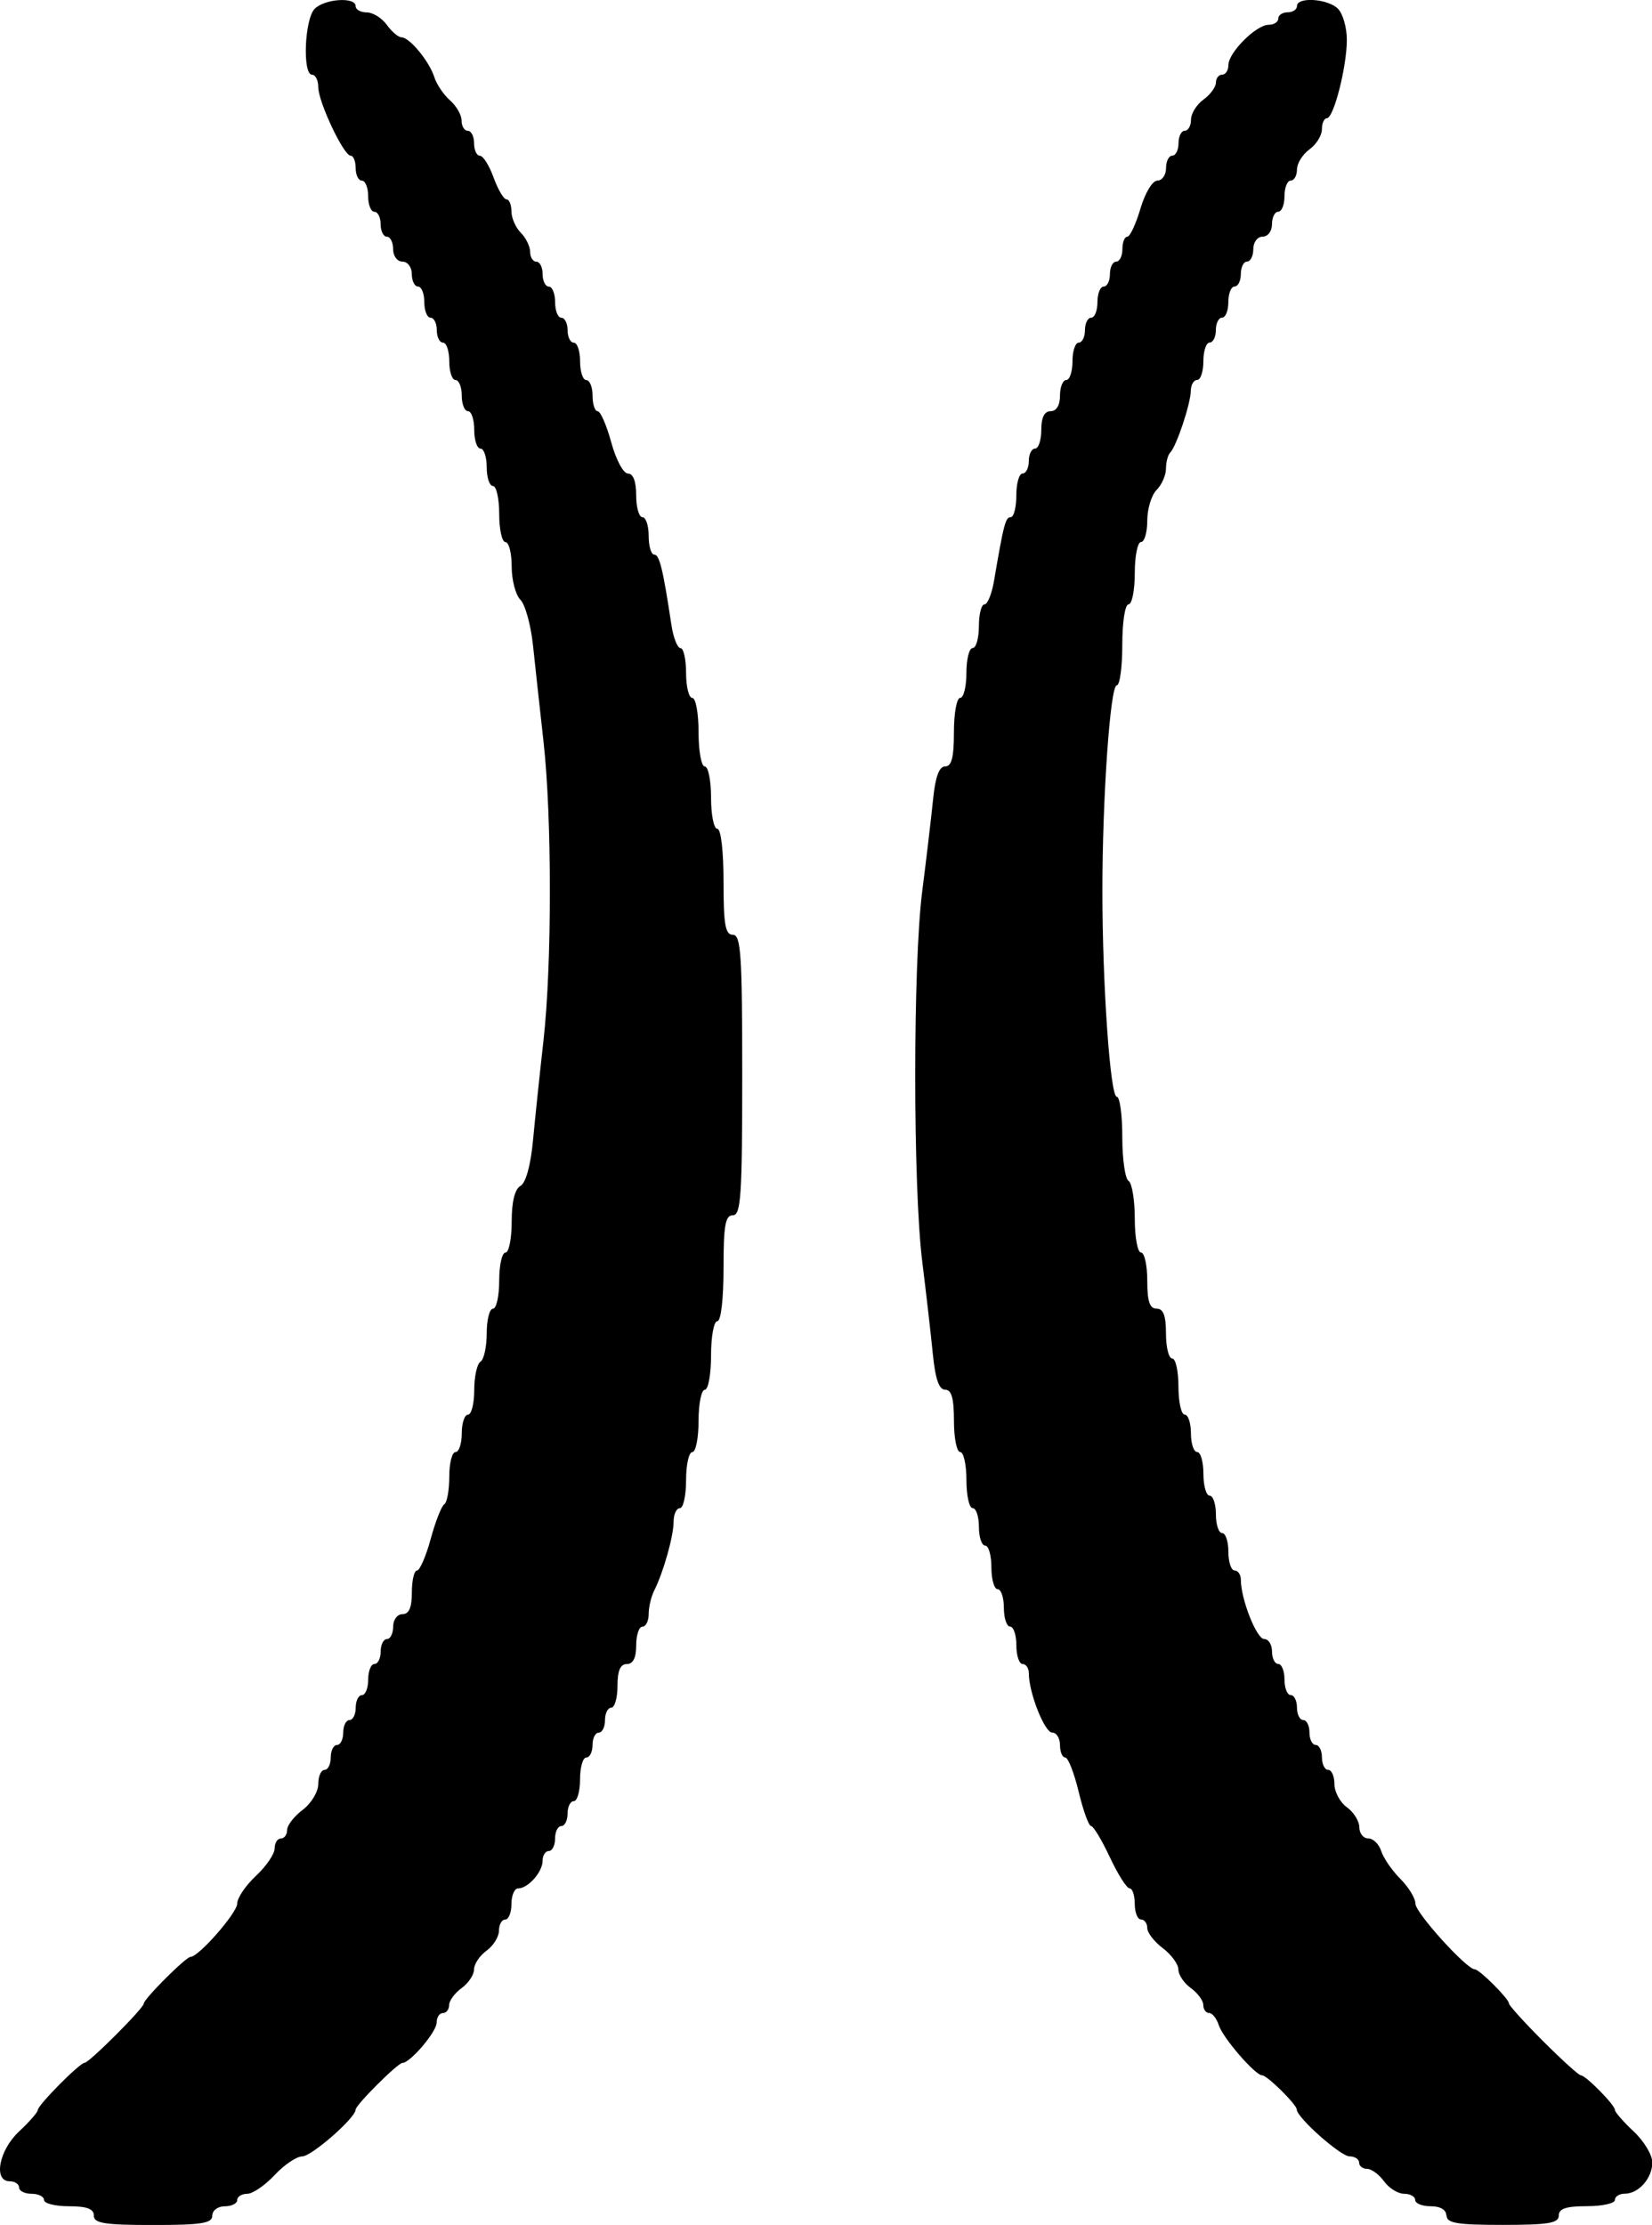 <?xml version="1.0" encoding="UTF-8" standalone="no"?>
<svg
   xmlns:dc="http://purl.org/dc/elements/1.1/"
   xmlns:cc="http://creativecommons.org/ns#"
   xmlns:rdf="http://www.w3.org/1999/02/22-rdf-syntax-ns#"
   xmlns:svg="http://www.w3.org/2000/svg"
   xmlns="http://www.w3.org/2000/svg"
   id="svg8"
   version="1.1"
   viewBox="0 0 70.131 94.451"
   height="94.451mm"
   width="70.131mm">
  <defs
     id="defs2" />
  <g
     transform="translate(36.539,-40.511)"
     id="layer1">
    <path
       id="path3900"
       d="m -32.554,134.565 c 0,-0.287 -0.294,-0.397 -1.058,-0.397 -0.582,0 -1.058,-0.119 -1.058,-0.265 0,-0.146 -0.238,-0.265 -0.529,-0.265 -0.291,0 -0.529,-0.119 -0.529,-0.265 0,-0.146 -0.179,-0.265 -0.397,-0.265 -0.708,0 -0.462,-1.315 0.397,-2.117 0.437,-0.408 0.794,-0.817 0.794,-0.909 0,-0.207 1.778,-2.002 1.983,-2.002 0.193,0 2.515,-2.322 2.515,-2.515 0,-0.194 1.79,-1.983 1.984,-1.983 0.347,0 1.984,-1.87 1.984,-2.266 0,-0.237 0.357,-0.765 0.794,-1.173 0.437,-0.408 0.794,-0.932 0.794,-1.164 0,-0.233 0.119,-0.423 0.265,-0.423 0.146,0 0.265,-0.162 0.265,-0.36 0,-0.198 0.298,-0.583 0.661,-0.857 0.364,-0.274 0.661,-0.766 0.661,-1.095 0,-0.329 0.119,-0.599 0.265,-0.599 0.146,0 0.265,-0.238 0.265,-0.529 0,-0.291 0.119,-0.529 0.265,-0.529 0.146,0 0.265,-0.238 0.265,-0.529 0,-0.291 0.119,-0.529 0.265,-0.529 0.146,0 0.265,-0.238 0.265,-0.529 0,-0.291 0.119,-0.529 0.265,-0.529 0.146,0 0.265,-0.298 0.265,-0.661 0,-0.364 0.119,-0.661 0.265,-0.661 0.146,0 0.265,-0.238 0.265,-0.529 0,-0.291 0.119,-0.529 0.265,-0.529 0.146,0 0.265,-0.238 0.265,-0.529 0,-0.294 0.176,-0.529 0.397,-0.529 0.277,0 0.397,-0.279 0.397,-0.926 0,-0.509 0.098,-0.926 0.217,-0.926 0.119,0 0.381,-0.603 0.582,-1.34 0.201,-0.737 0.46,-1.399 0.577,-1.471 0.117,-0.072 0.212,-0.6 0.212,-1.174 0,-0.573 0.119,-1.043 0.265,-1.043 0.146,0 0.265,-0.357 0.265,-0.794 0,-0.437 0.119,-0.794 0.265,-0.794 0.146,0 0.265,-0.469 0.265,-1.043 0,-0.573 0.119,-1.116 0.265,-1.206 0.146,-0.09 0.265,-0.633 0.265,-1.206 0,-0.573 0.119,-1.043 0.265,-1.043 0.146,0 0.265,-0.536 0.265,-1.191 0,-0.655 0.119,-1.191 0.265,-1.191 0.146,0 0.265,-0.589 0.265,-1.31 0,-0.848 0.131,-1.384 0.372,-1.521 0.229,-0.13 0.434,-0.874 0.533,-1.931 0.089,-0.946 0.288,-2.851 0.444,-4.233 0.362,-3.218 0.363,-9.469 0.002,-12.7 -0.154,-1.382 -0.355,-3.219 -0.446,-4.081 -0.091,-0.862 -0.331,-1.734 -0.535,-1.937 -0.203,-0.203 -0.37,-0.837 -0.37,-1.409 0,-0.572 -0.119,-1.039 -0.265,-1.039 -0.146,0 -0.265,-0.536 -0.265,-1.191 0,-0.655 -0.119,-1.191 -0.265,-1.191 -0.146,0 -0.265,-0.357 -0.265,-0.794 0,-0.437 -0.119,-0.794 -0.265,-0.794 -0.146,0 -0.265,-0.357 -0.265,-0.794 0,-0.437 -0.119,-0.794 -0.265,-0.794 -0.146,0 -0.265,-0.298 -0.265,-0.661 0,-0.364 -0.119,-0.661 -0.265,-0.661 -0.146,0 -0.265,-0.357 -0.265,-0.794 0,-0.437 -0.119,-0.794 -0.265,-0.794 -0.146,0 -0.265,-0.238 -0.265,-0.529 0,-0.291 -0.119,-0.529 -0.265,-0.529 -0.146,0 -0.265,-0.298 -0.265,-0.661 0,-0.364 -0.119,-0.661 -0.265,-0.661 -0.146,0 -0.265,-0.238 -0.265,-0.529 0,-0.294 -0.176,-0.529 -0.397,-0.529 -0.22,0 -0.397,-0.235 -0.397,-0.529 0,-0.291 -0.119,-0.529 -0.265,-0.529 -0.146,0 -0.265,-0.238 -0.265,-0.529 0,-0.291 -0.119,-0.529 -0.265,-0.529 -0.146,0 -0.265,-0.298 -0.265,-0.661 0,-0.364 -0.119,-0.661 -0.265,-0.661 -0.146,0 -0.265,-0.238 -0.265,-0.529 0,-0.291 -0.095,-0.529 -0.212,-0.529 -0.298,0 -1.376,-2.286 -1.376,-2.917 0,-0.287 -0.119,-0.522 -0.265,-0.522 -0.412,0 -0.316,-2.368 0.113,-2.797 0.43,-0.43 1.739,-0.515 1.739,-0.113 0,0.146 0.212,0.265 0.471,0.265 0.259,0 0.642,0.238 0.852,0.529 0.21,0.291 0.49,0.529 0.623,0.529 0.341,0 1.18,1.016 1.392,1.685 0.098,0.31 0.399,0.756 0.669,0.992 0.27,0.235 0.491,0.622 0.491,0.86 0,0.238 0.119,0.432 0.265,0.432 0.146,0 0.265,0.238 0.265,0.529 0,0.291 0.111,0.529 0.247,0.529 0.136,0 0.398,0.417 0.582,0.926 0.184,0.509 0.43,0.926 0.546,0.926 0.116,0 0.211,0.23 0.211,0.51 0,0.281 0.179,0.689 0.397,0.907 0.218,0.218 0.397,0.584 0.397,0.813 0,0.229 0.119,0.416 0.265,0.416 0.146,0 0.265,0.238 0.265,0.529 0,0.291 0.119,0.529 0.265,0.529 0.146,0 0.265,0.298 0.265,0.661 0,0.364 0.119,0.661 0.265,0.661 0.146,0 0.265,0.238 0.265,0.529 0,0.291 0.119,0.529 0.265,0.529 0.146,0 0.265,0.357 0.265,0.794 0,0.437 0.119,0.794 0.265,0.794 0.146,0 0.265,0.298 0.265,0.661 0,0.364 0.098,0.661 0.217,0.661 0.119,0 0.379,0.595 0.577,1.323 0.201,0.737 0.515,1.323 0.709,1.323 0.223,0 0.349,0.336 0.349,0.926 0,0.509 0.119,0.926 0.265,0.926 0.146,0 0.265,0.357 0.265,0.794 0,0.437 0.106,0.794 0.236,0.794 0.222,0 0.371,0.609 0.728,2.977 0.082,0.546 0.256,0.992 0.387,0.992 0.13,0 0.237,0.476 0.237,1.058 0,0.582 0.119,1.058 0.265,1.058 0.146,0 0.265,0.655 0.265,1.455 0,0.8 0.119,1.455 0.265,1.455 0.146,0 0.265,0.595 0.265,1.323 0,0.728 0.119,1.323 0.265,1.323 0.156,0 0.265,0.926 0.265,2.249 0,1.823 0.075,2.249 0.397,2.249 0.341,0 0.397,0.838 0.397,5.953 0,5.115 -0.056,5.953 -0.397,5.953 -0.322,0 -0.397,0.426 -0.397,2.249 0,1.323 -0.109,2.249 -0.265,2.249 -0.146,0 -0.265,0.655 -0.265,1.455 0,0.8 -0.119,1.455 -0.265,1.455 -0.146,0 -0.265,0.595 -0.265,1.323 0,0.728 -0.119,1.323 -0.265,1.323 -0.146,0 -0.265,0.536 -0.265,1.191 0,0.655 -0.119,1.191 -0.265,1.191 -0.146,0 -0.265,0.259 -0.265,0.577 0,0.609 -0.436,2.154 -0.826,2.926 -0.128,0.253 -0.232,0.699 -0.232,0.992 0,0.293 -0.119,0.533 -0.265,0.533 -0.146,0 -0.265,0.357 -0.265,0.794 0,0.529 -0.132,0.794 -0.397,0.794 -0.277,0 -0.397,0.279 -0.397,0.926 0,0.509 -0.119,0.926 -0.265,0.926 -0.146,0 -0.265,0.238 -0.265,0.529 0,0.291 -0.119,0.529 -0.265,0.529 -0.146,0 -0.265,0.238 -0.265,0.529 0,0.291 -0.119,0.529 -0.265,0.529 -0.146,0 -0.265,0.417 -0.265,0.926 0,0.509 -0.119,0.926 -0.265,0.926 -0.146,0 -0.265,0.238 -0.265,0.529 0,0.291 -0.119,0.529 -0.265,0.529 -0.146,0 -0.265,0.238 -0.265,0.529 0,0.291 -0.119,0.529 -0.265,0.529 -0.146,0 -0.265,0.187 -0.265,0.416 0,0.475 -0.618,1.172 -1.039,1.172 -0.156,0 -0.283,0.298 -0.283,0.661 0,0.364 -0.119,0.661 -0.265,0.661 -0.146,0 -0.265,0.212 -0.265,0.471 0,0.259 -0.238,0.642 -0.529,0.852 -0.291,0.21 -0.529,0.567 -0.529,0.794 0,0.227 -0.238,0.584 -0.529,0.794 -0.291,0.21 -0.529,0.534 -0.529,0.72 0,0.186 -0.119,0.338 -0.265,0.338 -0.146,0 -0.265,0.184 -0.265,0.409 0,0.387 -1.123,1.708 -1.452,1.708 -0.198,0 -1.988,1.787 -1.988,1.984 0,0.347 -1.87,1.984 -2.266,1.984 -0.238,0 -0.765,0.357 -1.173,0.794 -0.408,0.437 -0.932,0.794 -1.164,0.794 -0.233,0 -0.423,0.119 -0.423,0.265 0,0.146 -0.238,0.265 -0.529,0.265 -0.294,0 -0.529,0.176 -0.529,0.397 0,0.325 -0.456,0.397 -2.514,0.397 -2.058,0 -2.514,-0.072 -2.514,-0.397 z m 57.415,0 c 0,-0.247 -0.25,-0.397 -0.661,-0.397 -0.364,0 -0.661,-0.119 -0.661,-0.265 0,-0.146 -0.212,-0.265 -0.471,-0.265 -0.259,0 -0.642,-0.238 -0.852,-0.529 -0.21,-0.291 -0.534,-0.529 -0.72,-0.529 -0.186,0 -0.338,-0.119 -0.338,-0.265 0,-0.146 -0.183,-0.265 -0.406,-0.265 -0.379,0 -2.24,-1.651 -2.24,-1.988 0,-0.209 -1.257,-1.452 -1.469,-1.452 -0.295,0 -1.671,-1.591 -1.842,-2.13 -0.09,-0.284 -0.275,-0.516 -0.41,-0.516 -0.136,0 -0.247,-0.152 -0.247,-0.338 0,-0.186 -0.238,-0.51 -0.529,-0.72 -0.291,-0.21 -0.529,-0.565 -0.529,-0.789 0,-0.224 -0.298,-0.631 -0.661,-0.905 -0.364,-0.273 -0.661,-0.659 -0.661,-0.857 0,-0.198 -0.119,-0.36 -0.265,-0.36 -0.146,0 -0.265,-0.298 -0.265,-0.661 0,-0.364 -0.099,-0.661 -0.219,-0.661 -0.121,0 -0.498,-0.595 -0.839,-1.323 -0.341,-0.728 -0.699,-1.323 -0.797,-1.323 -0.097,0 -0.334,-0.655 -0.526,-1.455 -0.192,-0.8 -0.449,-1.455 -0.571,-1.455 -0.122,0 -0.222,-0.238 -0.222,-0.529 0,-0.291 -0.15,-0.529 -0.332,-0.529 -0.322,0 -0.99,-1.694 -0.99,-2.509 0,-0.221 -0.119,-0.401 -0.265,-0.401 -0.146,0 -0.265,-0.357 -0.265,-0.794 0,-0.437 -0.119,-0.794 -0.265,-0.794 -0.146,0 -0.265,-0.357 -0.265,-0.794 0,-0.437 -0.119,-0.794 -0.265,-0.794 -0.146,0 -0.265,-0.417 -0.265,-0.926 0,-0.509 -0.119,-0.926 -0.265,-0.926 -0.146,0 -0.265,-0.357 -0.265,-0.794 0,-0.437 -0.119,-0.794 -0.265,-0.794 -0.146,0 -0.265,-0.536 -0.265,-1.191 0,-0.655 -0.119,-1.191 -0.265,-1.191 -0.146,0 -0.265,-0.595 -0.265,-1.323 0,-0.963 -0.102,-1.323 -0.373,-1.323 -0.261,0 -0.419,-0.459 -0.524,-1.521 -0.083,-0.837 -0.284,-2.593 -0.447,-3.903 -0.399,-3.205 -0.4,-12.63 -0.002,-15.743 0.177,-1.382 0.384,-3.139 0.461,-3.903 0.096,-0.952 0.257,-1.389 0.512,-1.389 0.275,0 0.372,-0.381 0.372,-1.455 0,-0.8 0.119,-1.455 0.265,-1.455 0.146,0 0.265,-0.476 0.265,-1.058 0,-0.582 0.119,-1.058 0.265,-1.058 0.146,0 0.265,-0.417 0.265,-0.926 0,-0.509 0.106,-0.926 0.236,-0.926 0.13,0 0.312,-0.446 0.405,-0.992 0.411,-2.415 0.489,-2.712 0.712,-2.712 0.13,0 0.236,-0.417 0.236,-0.926 0,-0.509 0.119,-0.926 0.265,-0.926 0.146,0 0.265,-0.238 0.265,-0.529 0,-0.291 0.119,-0.529 0.265,-0.529 0.146,0 0.265,-0.357 0.265,-0.794 0,-0.529 0.132,-0.794 0.397,-0.794 0.247,0 0.397,-0.25 0.397,-0.661 0,-0.364 0.119,-0.661 0.265,-0.661 0.146,0 0.265,-0.357 0.265,-0.794 0,-0.437 0.119,-0.794 0.265,-0.794 0.146,0 0.265,-0.238 0.265,-0.529 0,-0.291 0.119,-0.529 0.265,-0.529 0.146,0 0.265,-0.298 0.265,-0.661 0,-0.364 0.119,-0.661 0.265,-0.661 0.146,0 0.265,-0.238 0.265,-0.529 0,-0.291 0.119,-0.529 0.265,-0.529 0.146,0 0.265,-0.238 0.265,-0.529 0,-0.291 0.093,-0.529 0.207,-0.529 0.114,0 0.365,-0.536 0.558,-1.191 0.198,-0.671 0.512,-1.191 0.719,-1.191 0.202,0 0.368,-0.238 0.368,-0.529 0,-0.291 0.119,-0.529 0.265,-0.529 0.146,0 0.265,-0.238 0.265,-0.529 0,-0.291 0.119,-0.529 0.265,-0.529 0.146,0 0.265,-0.212 0.265,-0.471 0,-0.259 0.238,-0.642 0.529,-0.852 0.291,-0.21 0.529,-0.534 0.529,-0.72 0,-0.186 0.119,-0.338 0.265,-0.338 0.146,0 0.265,-0.184 0.265,-0.409 0,-0.529 1.178,-1.708 1.708,-1.708 0.225,0 0.409,-0.119 0.409,-0.265 0,-0.146 0.179,-0.265 0.397,-0.265 0.218,0 0.397,-0.119 0.397,-0.265 0,-0.402 1.309,-0.316 1.739,0.113 0.208,0.208 0.378,0.801 0.378,1.319 0,1.141 -0.558,3.33 -0.849,3.33 -0.115,0 -0.21,0.212 -0.21,0.471 0,0.259 -0.238,0.642 -0.529,0.852 -0.291,0.21 -0.529,0.593 -0.529,0.852 0,0.259 -0.119,0.471 -0.265,0.471 -0.146,0 -0.265,0.298 -0.265,0.661 0,0.364 -0.119,0.661 -0.265,0.661 -0.146,0 -0.265,0.238 -0.265,0.529 0,0.294 -0.176,0.529 -0.397,0.529 -0.22,0 -0.397,0.235 -0.397,0.529 0,0.291 -0.119,0.529 -0.265,0.529 -0.146,0 -0.265,0.238 -0.265,0.529 0,0.291 -0.119,0.529 -0.265,0.529 -0.146,0 -0.265,0.298 -0.265,0.661 0,0.364 -0.119,0.661 -0.265,0.661 -0.146,0 -0.265,0.238 -0.265,0.529 0,0.291 -0.119,0.529 -0.265,0.529 -0.146,0 -0.265,0.357 -0.265,0.794 0,0.437 -0.119,0.794 -0.265,0.794 -0.146,0 -0.266,0.208 -0.269,0.463 -0.005,0.541 -0.609,2.355 -0.873,2.619 -0.1,0.1 -0.181,0.408 -0.181,0.685 0,0.277 -0.179,0.683 -0.397,0.901 -0.218,0.218 -0.397,0.805 -0.397,1.304 0,0.499 -0.119,0.907 -0.265,0.907 -0.146,0 -0.265,0.595 -0.265,1.323 0,0.728 -0.119,1.323 -0.265,1.323 -0.149,0 -0.265,0.75 -0.265,1.72 0,0.946 -0.106,1.72 -0.235,1.72 -0.277,0 -0.61,4.772 -0.61,8.731 0,3.959 0.333,8.731 0.61,8.731 0.129,0 0.235,0.767 0.235,1.704 0,0.937 0.119,1.778 0.265,1.868 0.146,0.09 0.265,0.811 0.265,1.603 0,0.792 0.119,1.44 0.265,1.44 0.146,0 0.265,0.536 0.265,1.191 0,0.882 0.103,1.191 0.397,1.191 0.287,0 0.397,0.294 0.397,1.058 0,0.582 0.119,1.058 0.265,1.058 0.146,0 0.265,0.536 0.265,1.191 0,0.655 0.119,1.191 0.265,1.191 0.146,0 0.265,0.357 0.265,0.794 0,0.437 0.119,0.794 0.265,0.794 0.146,0 0.265,0.417 0.265,0.926 0,0.509 0.119,0.926 0.265,0.926 0.146,0 0.265,0.357 0.265,0.794 0,0.437 0.119,0.794 0.265,0.794 0.146,0 0.265,0.357 0.265,0.794 0,0.437 0.119,0.794 0.265,0.794 0.146,0 0.265,0.18 0.265,0.401 0,0.815 0.669,2.509 0.99,2.509 0.183,0 0.332,0.238 0.332,0.529 0,0.291 0.119,0.529 0.265,0.529 0.146,0 0.265,0.298 0.265,0.661 0,0.364 0.119,0.661 0.265,0.661 0.146,0 0.265,0.238 0.265,0.529 0,0.291 0.119,0.529 0.265,0.529 0.146,0 0.265,0.238 0.265,0.529 0,0.291 0.119,0.529 0.265,0.529 0.146,0 0.265,0.238 0.265,0.529 0,0.291 0.119,0.529 0.265,0.529 0.146,0 0.265,0.271 0.265,0.603 0,0.332 0.238,0.775 0.529,0.984 0.291,0.21 0.529,0.593 0.529,0.852 0,0.259 0.171,0.471 0.379,0.471 0.208,0 0.456,0.242 0.55,0.538 0.094,0.296 0.459,0.826 0.812,1.179 0.353,0.353 0.641,0.828 0.641,1.057 0,0.383 2.172,2.783 2.519,2.783 0.196,0 1.45,1.253 1.45,1.449 0,0.083 0.652,0.802 1.449,1.6 0.797,0.797 1.517,1.449 1.6,1.449 0.207,0 1.449,1.259 1.449,1.469 0,0.094 0.357,0.504 0.794,0.912 0.437,0.408 0.794,1 0.794,1.316 0,0.672 -0.579,1.33 -1.172,1.33 -0.229,0 -0.416,0.119 -0.416,0.265 0,0.146 -0.536,0.265 -1.191,0.265 -0.882,0 -1.191,0.103 -1.191,0.397 0,0.323 -0.441,0.397 -2.381,0.397 -1.94,0 -2.381,-0.073 -2.381,-0.397 z"
       style="fill:#000000;stroke-width:0.265" />
  </g>
</svg>
